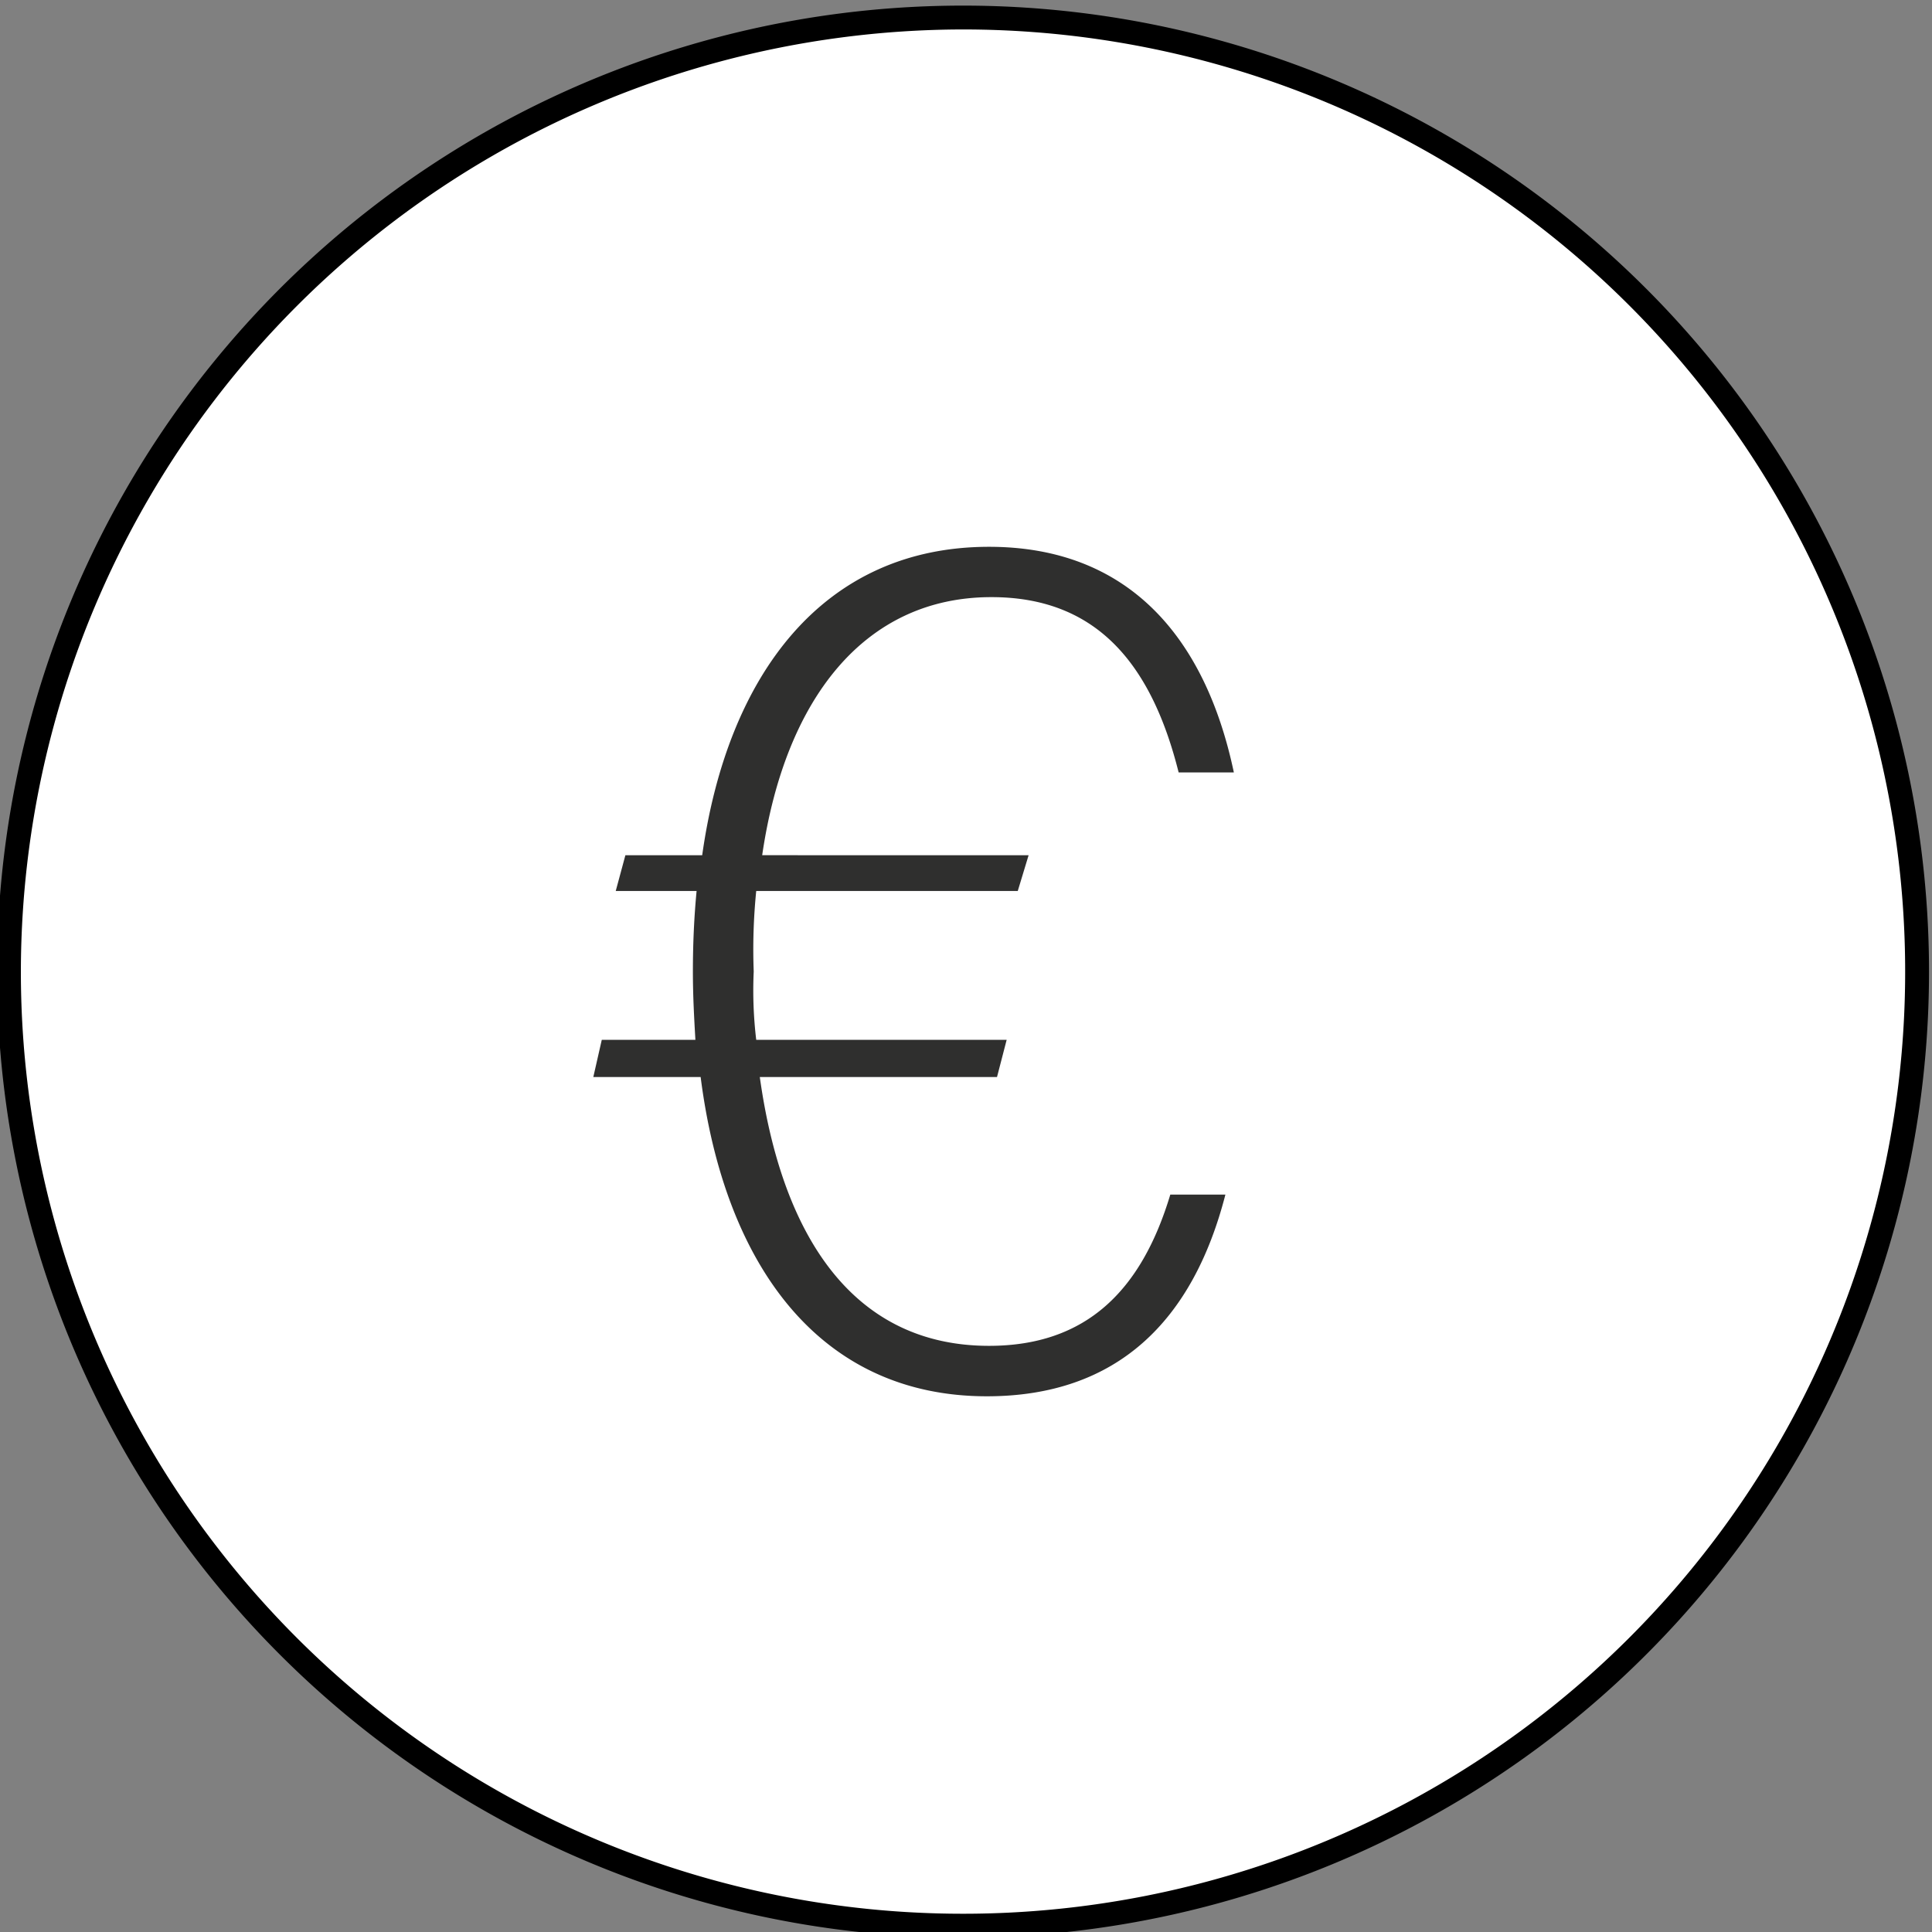 <svg id="Livello_1" data-name="Livello 1" xmlns="http://www.w3.org/2000/svg" viewBox="0 0 162 162"><rect x="0" y="0" width="162" height="162" fill="#808080" stroke="none"/><defs><style>.cls-1{fill:#fff;}.cls-2{fill:#2f2f2e;}</style></defs><path class="cls-1" d="M80.75,161.47a80,80,0,1,1,80-80A80.09,80.09,0,0,1,80.75,161.47Z"/><path d="M80.75,2.47a79,79,0,1,1-79,79,79.09,79.09,0,0,1,79-79m0-2a81,81,0,1,0,81,81,81,81,0,0,0-81-81Z"/><path class="cls-2" d="M52.44,71.71h6.44C61,56.61,69,45.85,82.93,45.85c11.57,0,18.11,7.44,20.53,18.92H98.83c-2.32-9.26-7-14.7-15.7-14.7-10.66,0-17.31,8.56-19.22,21.64H86.25l-.91,3H63.41a49.17,49.17,0,0,0-.21,6.75,35,35,0,0,0,.21,5.73h21l-.81,3.12H63.71c1.91,13.69,8.05,22.54,19.22,22.54,8.15,0,12.78-4.63,15.2-12.68h4.62c-2.72,10.57-9.06,16.91-20,16.91-14.09,0-22-11.07-24-26.77h-9l.71-3.12h7.85c-.11-1.91-.21-3.72-.21-5.73,0-2.31.1-4.53.31-6.75H51.63Z"/></svg>